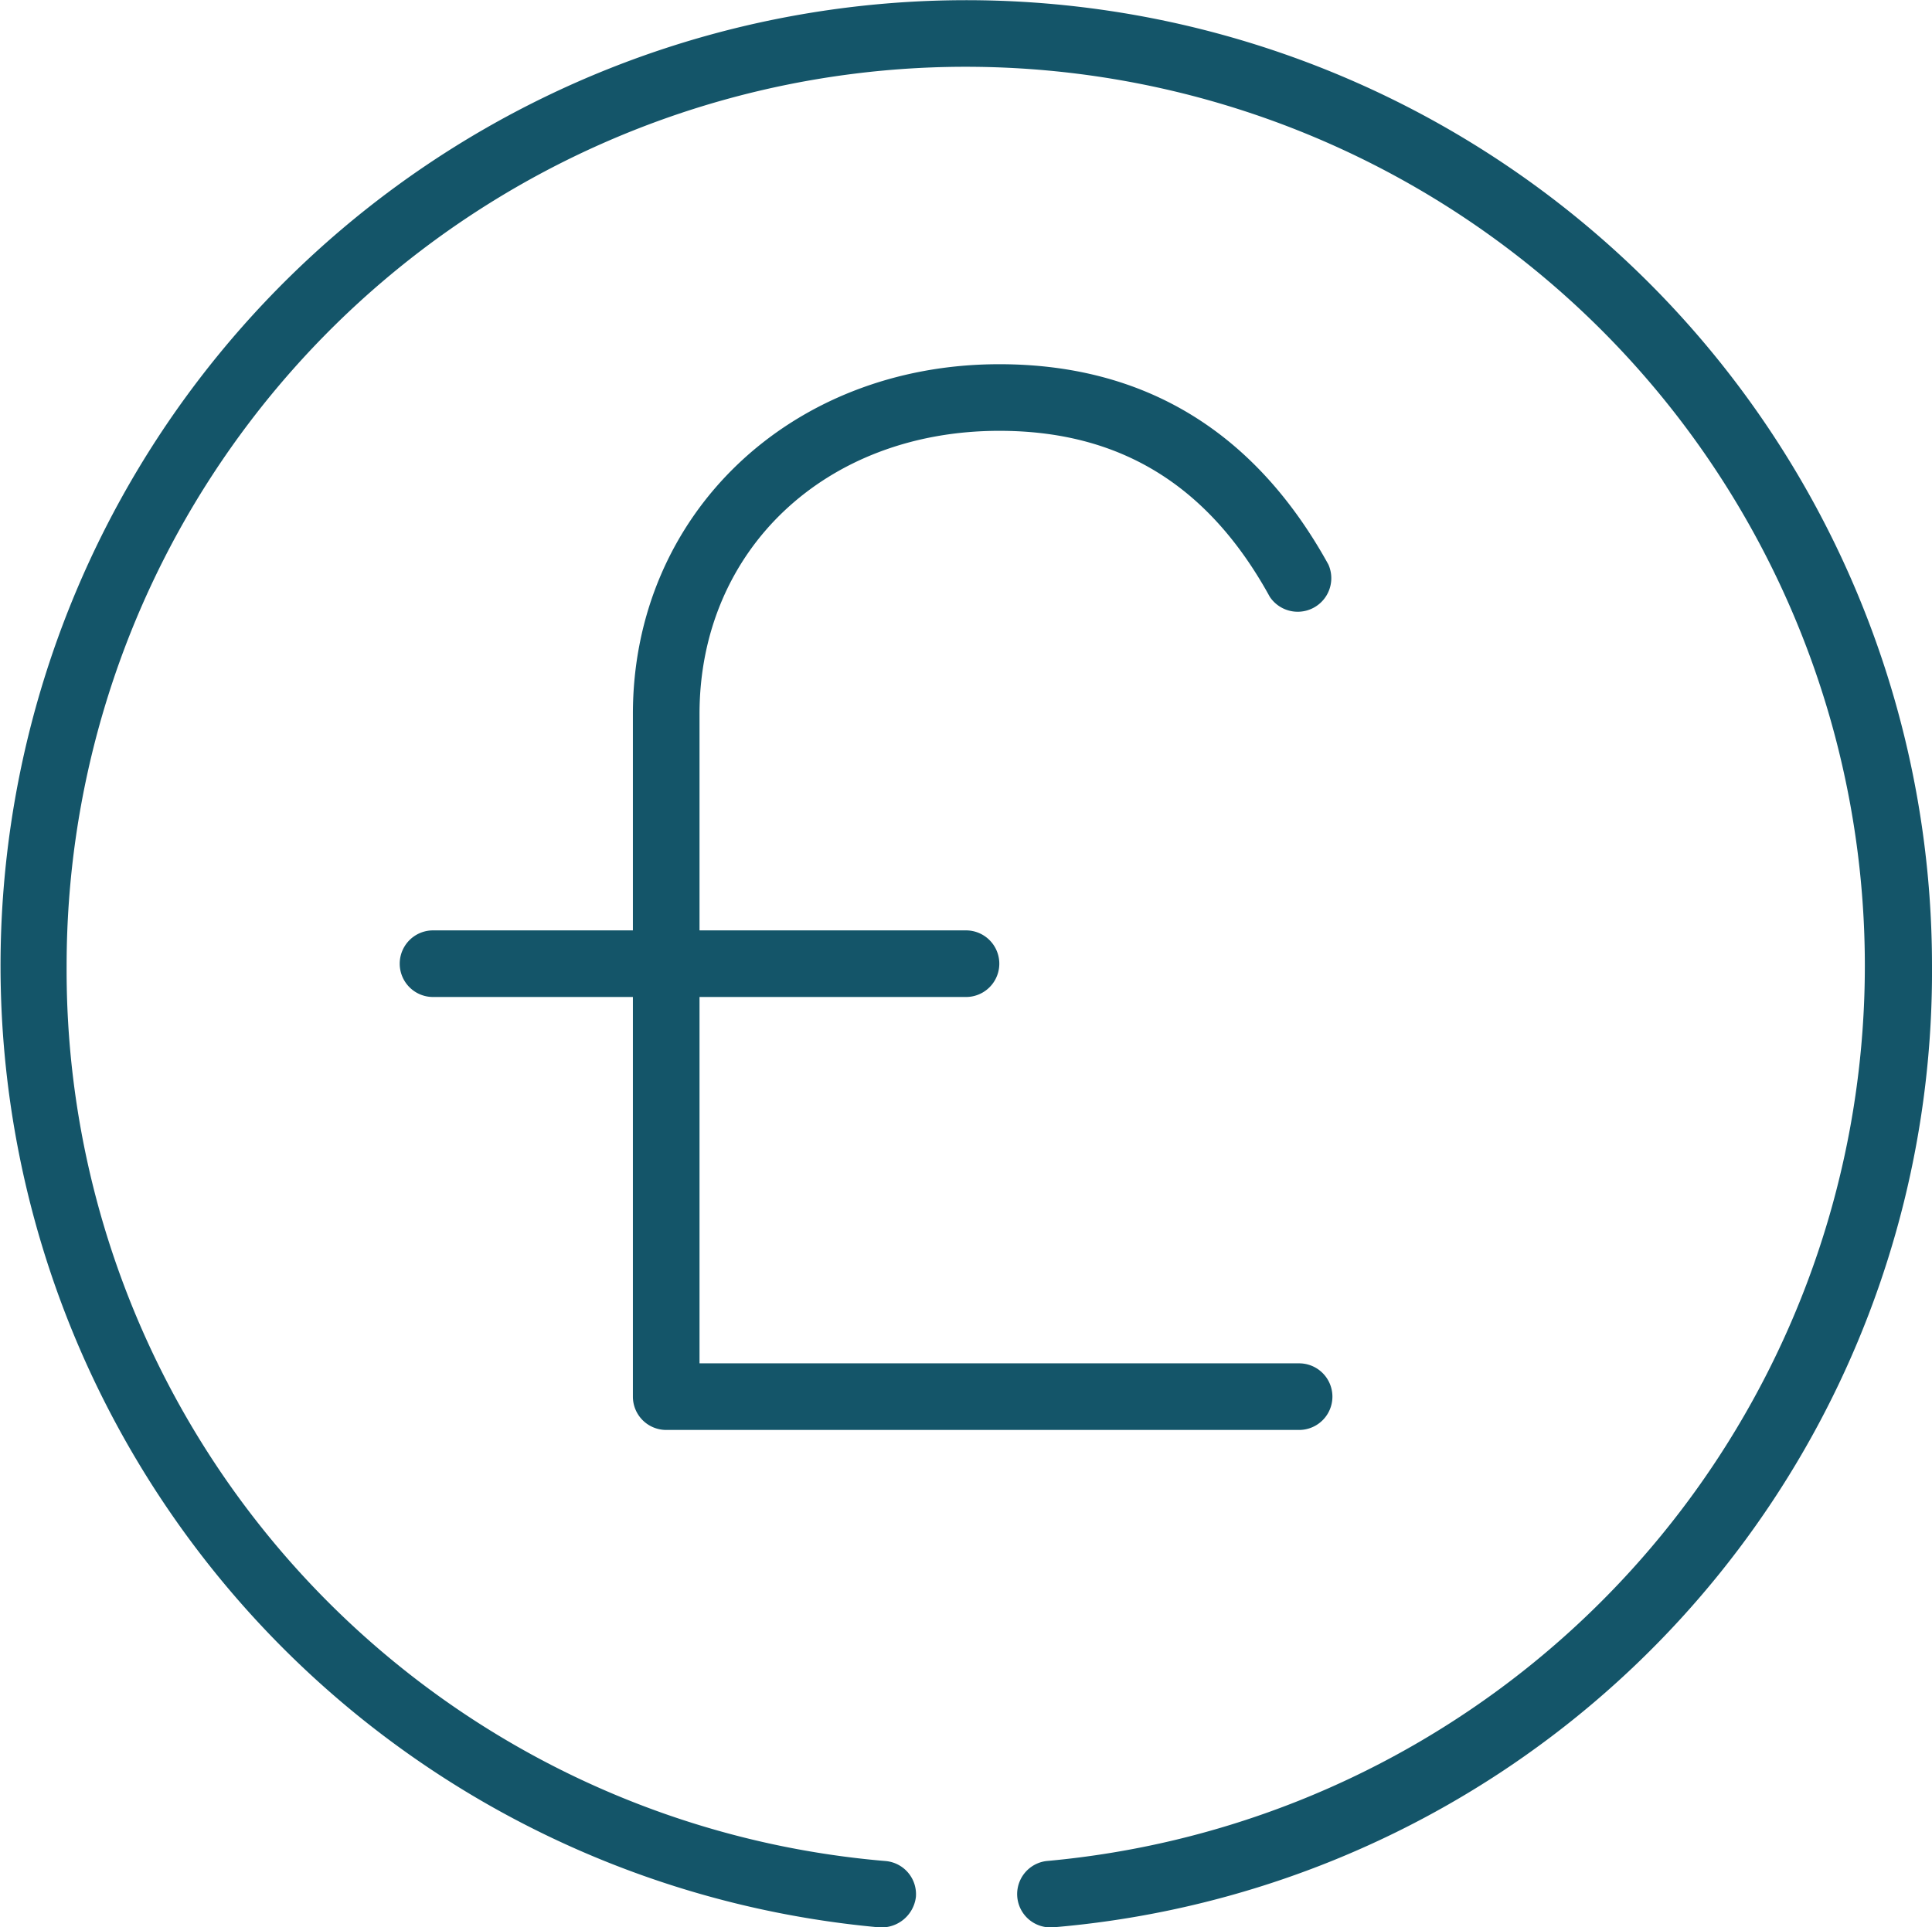 <svg xmlns="http://www.w3.org/2000/svg" viewBox="0 0 72.5 72.34"><defs><style>.cls-1{fill:#145569}</style></defs><g id="Layer_2" data-name="Layer 2"><g id="_04._Drone" data-name="04. Drone"><path class="cls-1" d="M39.37 72.34a1.25 1.25 0 0 1-.1-2.49A33.74 33.74 0 1 0 2.5 36.25a33.55 33.55 0 0 0 30.73 33.6 1.25 1.25 0 0 1 1.14 1.35A1.3 1.3 0 0 1 33 72.34a36.24 36.24 0 1 1 39.5-36.09 36 36 0 0 1-33 36.09z"/><path class="cls-1" d="M36.25 37.42h-20a1.25 1.25 0 0 1 0-2.5h20a1.25 1.25 0 0 1 0 2.5z"/><path class="cls-1" d="M48.75 53.67H25a1.25 1.25 0 0 1-1.25-1.25V26.8c0-7.49 5.91-13.13 13.75-13.13 5.45 0 9.6 2.53 12.35 7.52a1.26 1.26 0 0 1-2.2 1.21c-2.3-4.19-5.62-6.23-10.15-6.23-6.52 0-11.25 4.47-11.25 10.63v24.37h22.5a1.25 1.25 0 0 1 0 2.5z"/></g></g></svg>